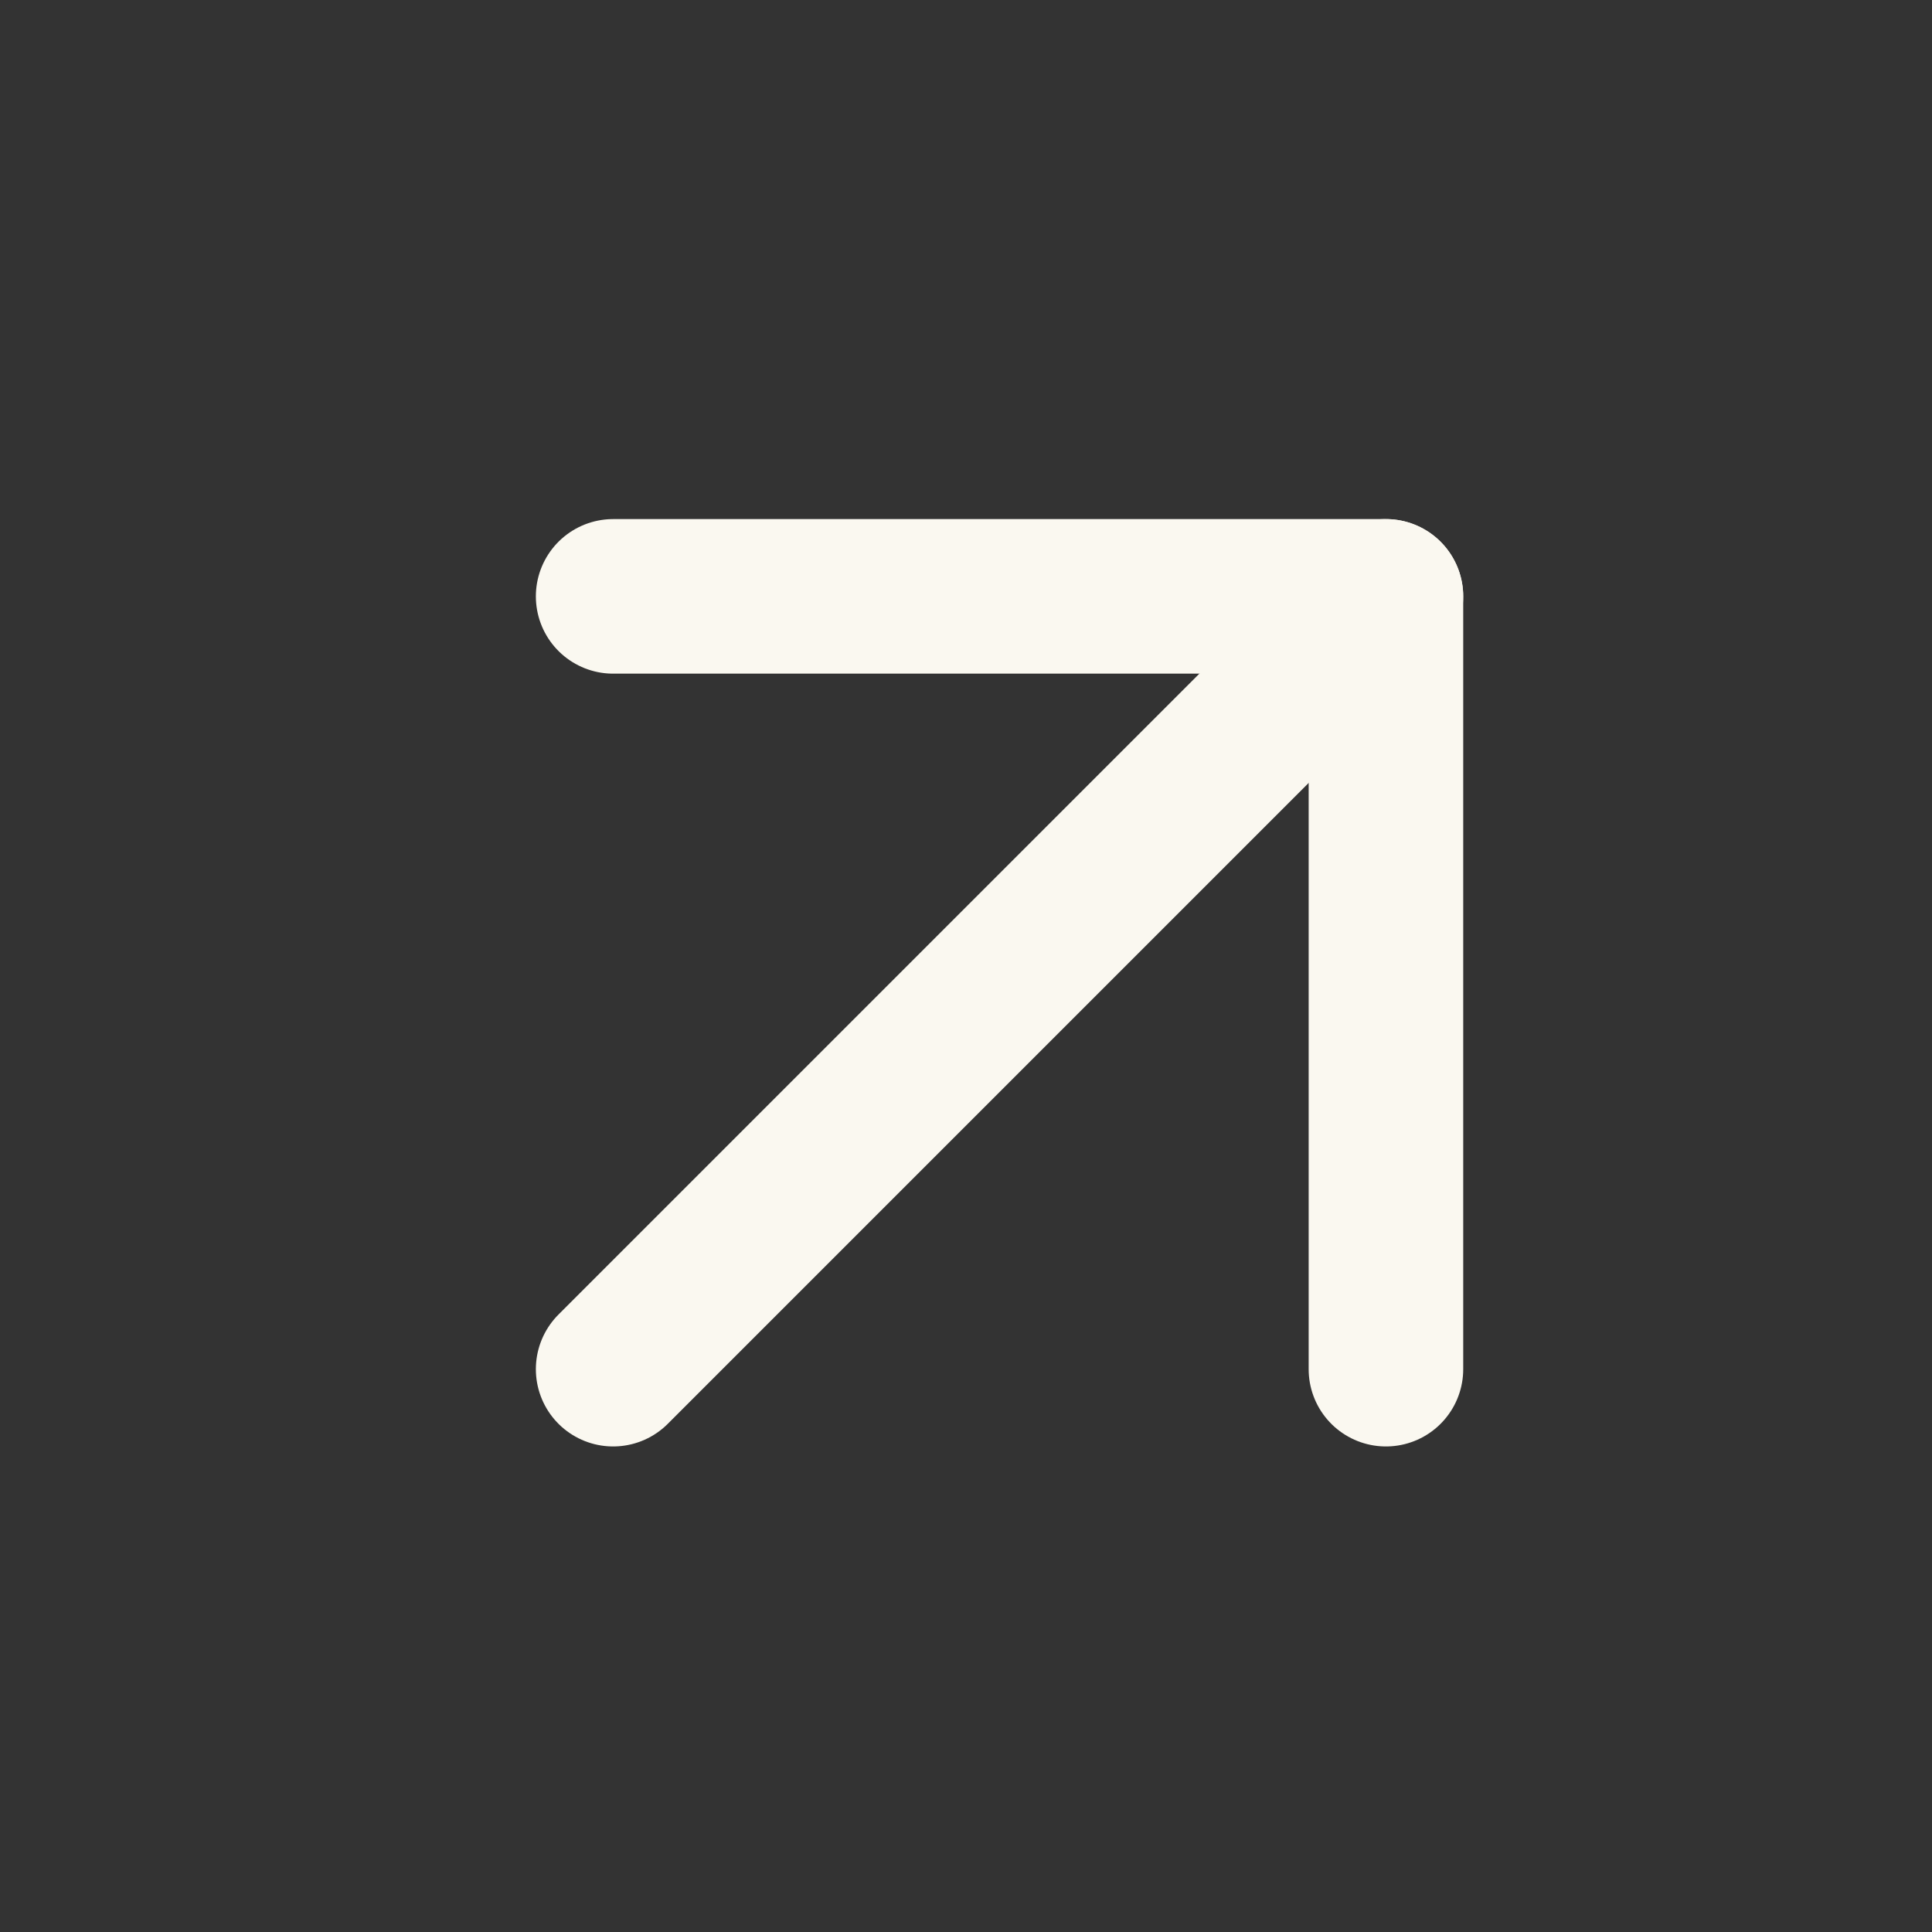 <?xml version="1.0" encoding="UTF-8"?> <svg xmlns="http://www.w3.org/2000/svg" width="25" height="25" viewBox="0 0 25 25" fill="none"><rect x="0" y="0" width="25" height="25" fill="#333333" stroke="none"/><path d="M7.934 17.717L17.934 7.717" stroke="#FAF8F0" stroke-width="2" stroke-linecap="round" stroke-linejoin="round"></path><path d="M7.934 7.717H17.934V17.717" stroke="#FAF8F0" stroke-width="2" stroke-linecap="round" stroke-linejoin="round"></path></svg> 